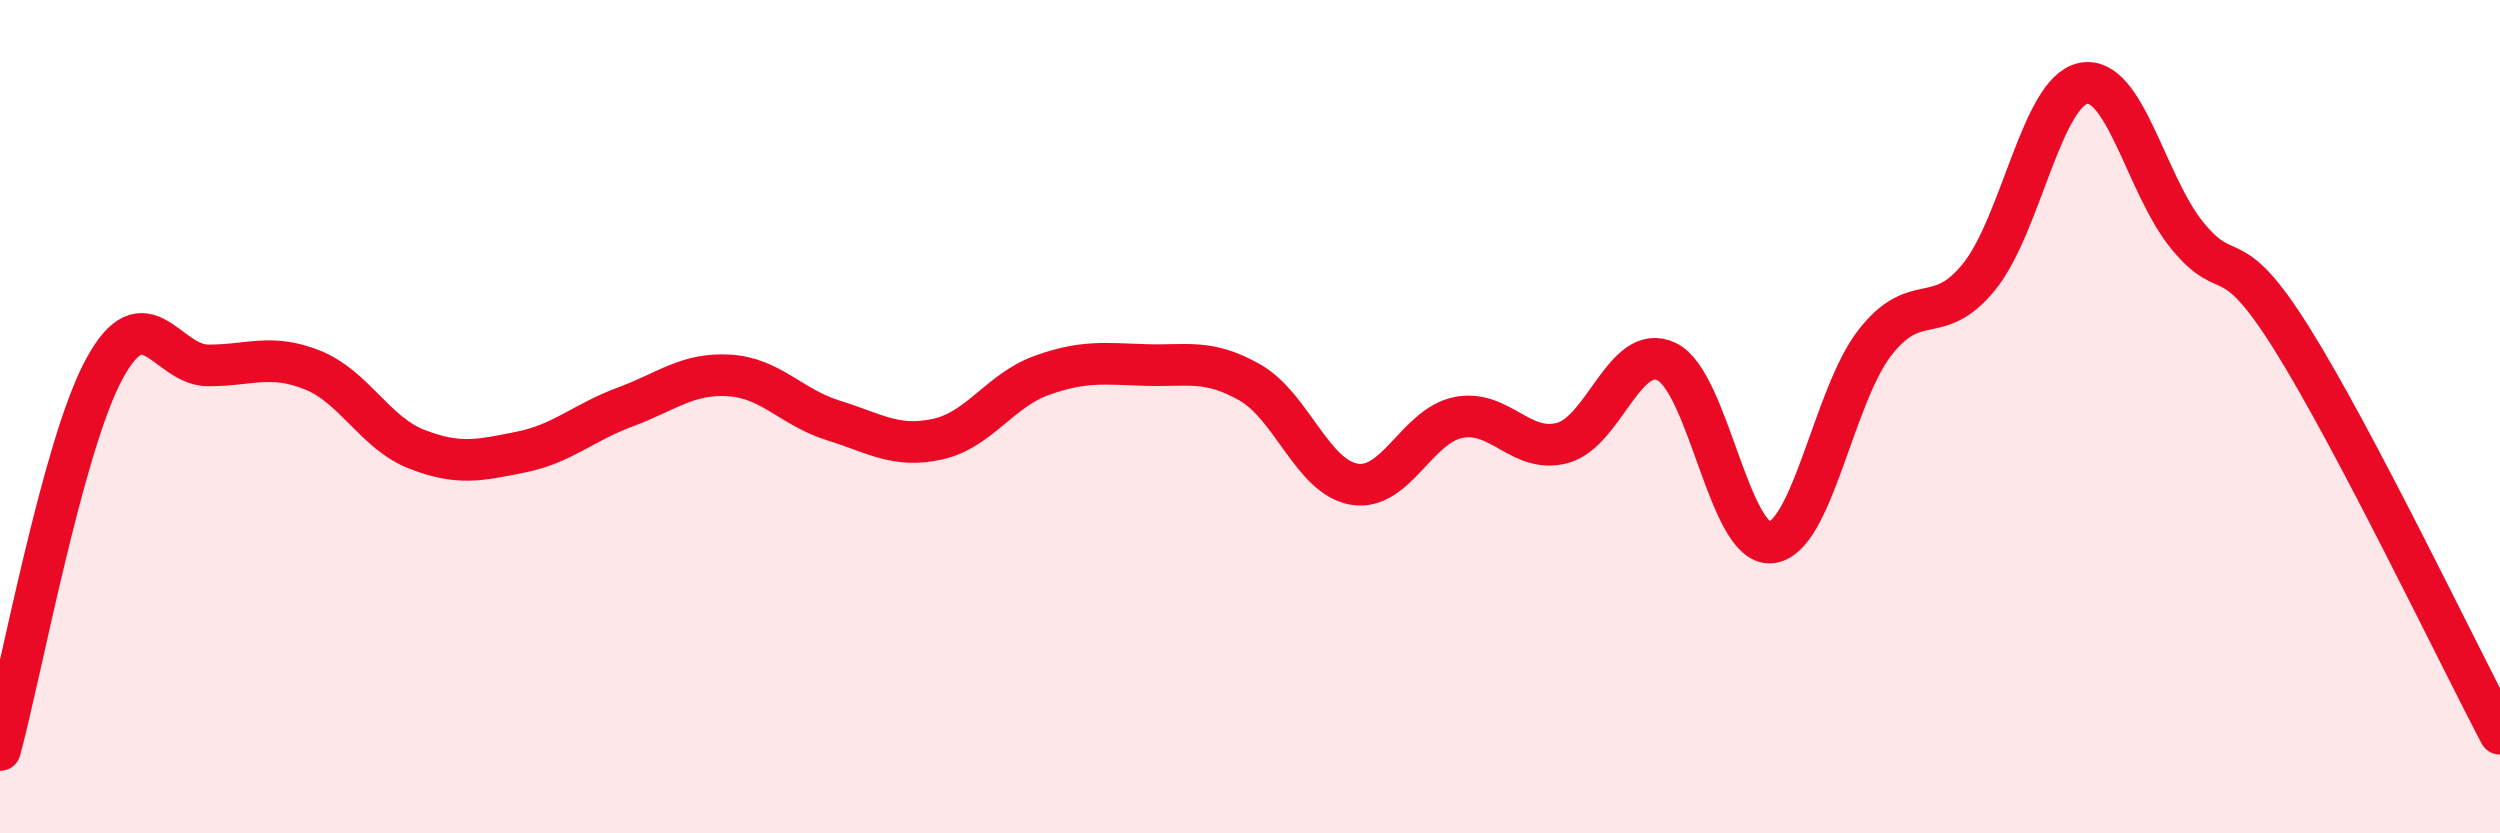 
    <svg width="60" height="20" viewBox="0 0 60 20" xmlns="http://www.w3.org/2000/svg">
      <path
        d="M 0,18 C 0.5,16.17 1.5,10.71 2.5,8.86 C 3.5,7.01 4,8.77 5,8.77 C 6,8.77 6.5,8.48 7.5,8.88 C 8.5,9.28 9,10.39 10,10.78 C 11,11.17 11.5,11.05 12.5,10.85 C 13.5,10.65 14,10.14 15,9.77 C 16,9.4 16.5,8.95 17.5,9.01 C 18.5,9.07 19,9.78 20,10.09 C 21,10.4 21.5,10.76 22.5,10.54 C 23.5,10.32 24,9.37 25,9.01 C 26,8.65 26.5,8.73 27.5,8.76 C 28.5,8.79 29,8.61 30,9.18 C 31,9.75 31.5,11.45 32.5,11.62 C 33.5,11.79 34,10.22 35,10.02 C 36,9.82 36.5,10.9 37.5,10.63 C 38.5,10.36 39,8.2 40,8.68 C 41,9.16 41.5,13.11 42.5,13.02 C 43.5,12.93 44,9.5 45,8.22 C 46,6.94 46.5,7.88 47.5,6.64 C 48.5,5.4 49,2.2 50,2 C 51,1.8 51.5,4.44 52.5,5.66 C 53.5,6.88 53.5,5.73 55,8.12 C 56.5,10.51 59,15.71 60,17.61L60 20L0 20Z"
        fill="#EB0A25"
        opacity="0.1"
        stroke-linecap="round"
        stroke-linejoin="round"
      />
      <path
        d="M 0,18 C 0.5,16.17 1.5,10.71 2.5,8.86 C 3.5,7.01 4,8.77 5,8.77 C 6,8.77 6.5,8.48 7.5,8.88 C 8.5,9.28 9,10.39 10,10.78 C 11,11.17 11.5,11.05 12.5,10.85 C 13.5,10.65 14,10.14 15,9.77 C 16,9.4 16.5,8.95 17.5,9.01 C 18.5,9.07 19,9.78 20,10.09 C 21,10.4 21.5,10.76 22.5,10.54 C 23.5,10.32 24,9.37 25,9.01 C 26,8.65 26.5,8.73 27.5,8.76 C 28.5,8.79 29,8.61 30,9.18 C 31,9.75 31.5,11.45 32.5,11.62 C 33.5,11.79 34,10.22 35,10.02 C 36,9.82 36.5,10.9 37.5,10.63 C 38.5,10.36 39,8.2 40,8.68 C 41,9.16 41.5,13.11 42.5,13.02 C 43.5,12.93 44,9.5 45,8.22 C 46,6.94 46.5,7.88 47.5,6.64 C 48.5,5.4 49,2.2 50,2 C 51,1.8 51.5,4.44 52.5,5.66 C 53.5,6.88 53.5,5.73 55,8.12 C 56.5,10.51 59,15.71 60,17.61"
        stroke="#EB0A25"
        stroke-width="1"
        fill="none"
        stroke-linecap="round"
        stroke-linejoin="round"
      />
    </svg>
  